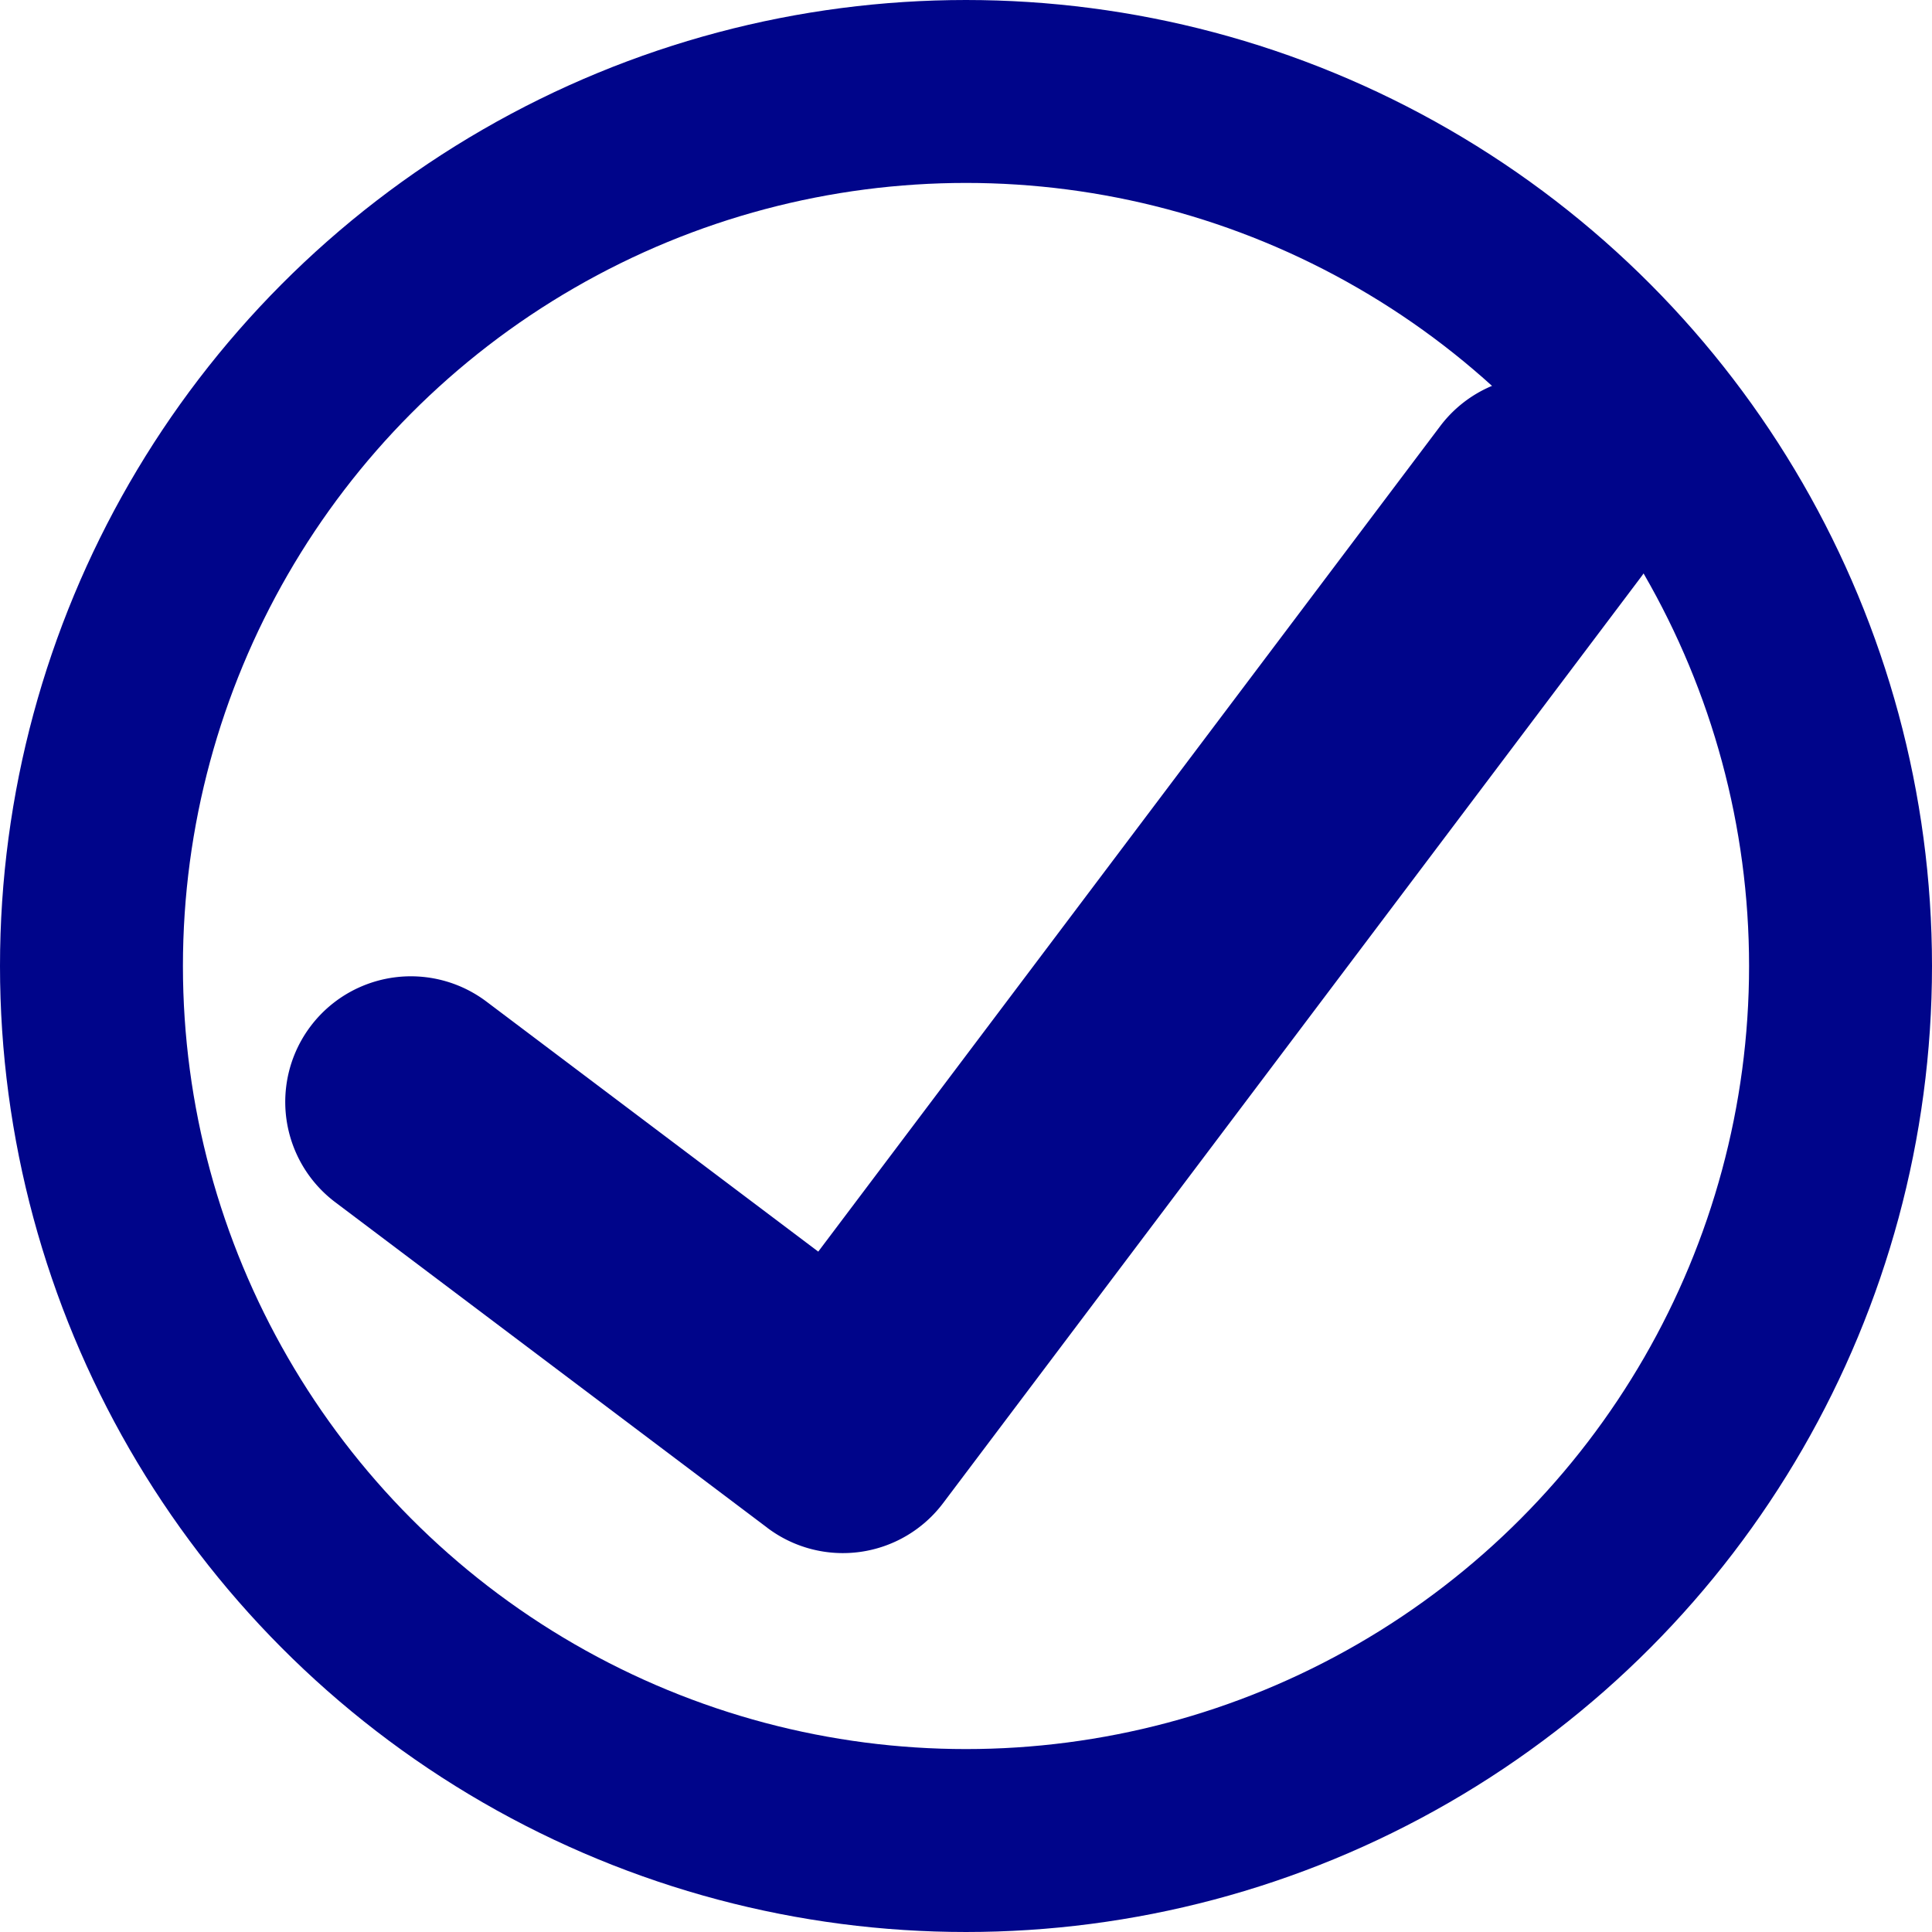<svg xmlns="http://www.w3.org/2000/svg" width="31.684" height="31.684" viewBox="0 0 31.684 31.684"><defs><style>.a{fill:#00058a;}.b,.d{fill:none;}.b{stroke:#00058a;stroke-width:3px;}.c{stroke:none;}</style></defs><g transform="translate(-1239.158 -986.158)"><path class="a" d="M7.906,18.887.82,13.548A2.059,2.059,0,0,1,3.3,10.258l5.441,4.1L18.941.82A2.059,2.059,0,0,1,22.23,3.3L10.789,18.482a2.058,2.058,0,0,1-2.884.405Z" transform="translate(1243.836 992.326)"/><g class="b" transform="translate(1239.158 986.158)"><circle class="c" cx="15.842" cy="15.842" r="15.842"/><circle class="d" cx="15.842" cy="15.842" r="14.342"/></g></g></svg>